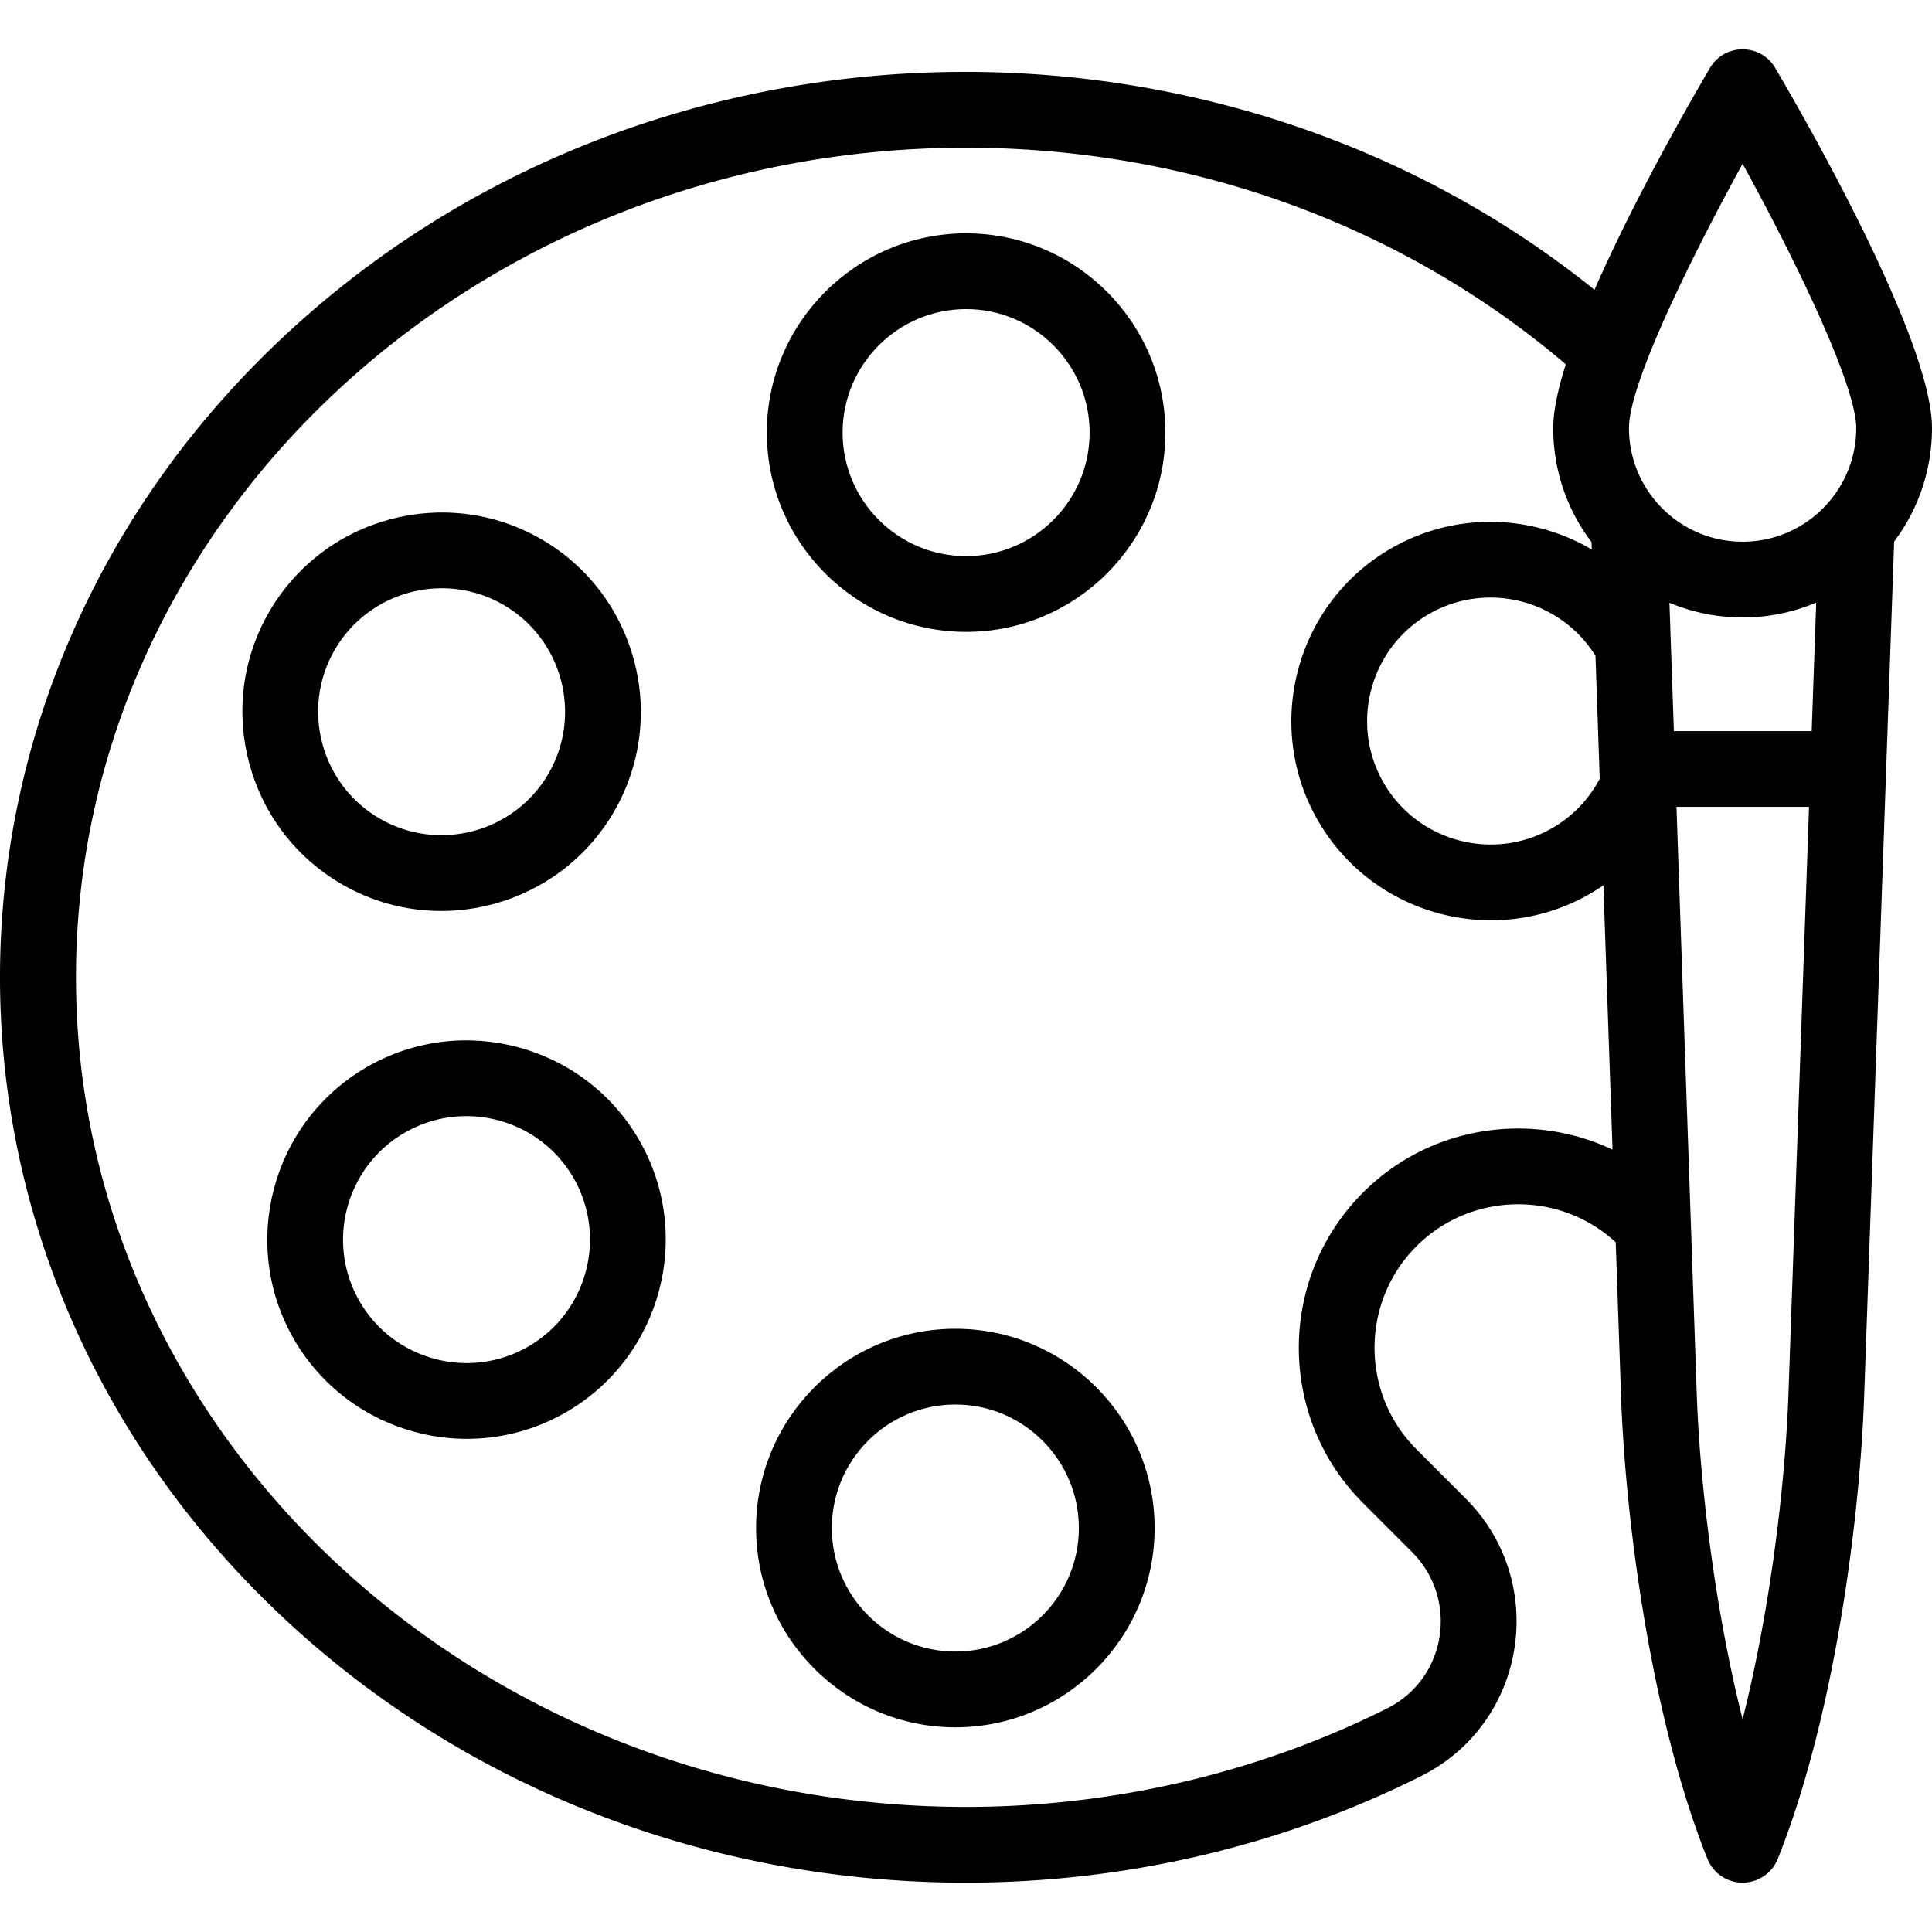 <svg xmlns="http://www.w3.org/2000/svg" id="Capa_1" width="512" height="512" viewBox="0 0 510.059 510.059"><g><path d="M255.059 61.602c-29.009 0-52.609 23.6-52.609 52.609 0 29.008 23.6 52.607 52.609 52.607s52.608-23.6 52.608-52.607c0-29.01-23.599-52.609-52.608-52.609zm0 85.217c-17.98 0-32.609-14.627-32.609-32.607s14.628-32.609 32.609-32.609 32.608 14.629 32.608 32.609-14.628 32.607-32.608 32.607zM90.283 233.462c25.282 14.596 57.454 5.705 71.865-19.257 14.504-25.121 5.865-57.359-19.257-71.864-25.122-14.504-57.36-5.865-71.864 19.255-14.503 25.123-5.865 57.361 19.256 71.866zm-1.935-61.866c8.947-15.495 28.903-20.965 44.544-11.936 15.571 8.99 20.926 28.975 11.937 44.545-8.991 15.57-28.974 20.924-44.545 11.936-15.572-8.99-20.925-28.973-11.936-44.545zM96.859 281.701c-25.122 14.504-33.76 46.742-19.256 71.865 14.434 25 46.626 33.826 71.864 19.256 25.122-14.506 33.76-46.743 19.256-71.865-14.505-25.121-46.744-33.761-71.864-19.256zm42.608 73.801c-15.571 8.988-35.554 3.635-44.544-11.936s-3.635-35.555 11.936-44.545c15.57-8.988 35.554-3.635 44.544 11.936s3.635 35.555-11.936 44.545zM252.218 350.803c-29.008 0-52.608 23.601-52.608 52.609 0 29.009 23.6 52.608 52.608 52.608 29.009 0 52.608-23.6 52.608-52.608 0-29.009-23.599-52.609-52.608-52.609zm0 85.218c-17.98 0-32.608-14.628-32.608-32.608s14.628-32.609 32.608-32.609 32.608 14.629 32.608 32.609-14.628 32.608-32.608 32.608z"/><path d="M468.675 17.94c-3.859-6.555-13.369-6.561-17.232 0-4.37 7.42-19.76 34.027-30.486 58.563C321.801-3.295 170.906-.894 74.989 88.767c-99.981 93.458-99.99 245.03 0 338.497 82.317 76.947 205.069 89.377 300.244 41.61 27.897-13.994 33.744-51.237 11.67-73.298l-12.922-12.932c-14.787-14.787-14.787-38.855 0-53.648 14.399-14.399 37.75-14.742 52.58-1.016l1.436 41.607c1.26 32.775 7.981 84.173 22.776 121.161a10.001 10.001 0 0 0 18.57 0c14.795-36.988 21.517-88.386 22.778-121.194l7.946-226.587a49.733 49.733 0 0 0 9.99-29.952c.002-23.62-34.471-83.343-41.382-95.075zm-47.459 155.211.091 2.636-.087-2.514 1.116 32.321a32.337 32.337 0 0 1-12.502 13.008c-15.57 8.991-35.554 3.635-44.545-11.936-8.989-15.571-3.635-35.555 11.936-44.545 15.266-8.813 34.765-3.834 43.991 11.03zm-61.379 141.705c-22.583 22.594-22.582 59.348-.001 81.928l12.924 12.936c12.428 12.419 9.184 33.415-6.496 41.279-33.94 17.033-72.394 26.037-111.205 26.037-129.58 0-235-98.252-235-219.02 0-120.77 105.42-219.021 235-219.021 58.991 0 114.942 20.266 158.321 57.189-2.07 6.53-3.321 12.336-3.321 16.832 0 11.301 3.773 21.734 10.121 30.118l.066 1.936c-15.81-9.289-36.038-10.073-53.021-.268-25.122 14.504-33.761 46.742-19.257 71.865 15.173 26.278 49.823 34.543 75.338 17.068l2.409 69.777c-21.023-9.981-47.764-6.773-65.878 11.344zm112.299 53.964c-.942 24.486-4.962 56.814-12.077 85.092-7.115-28.275-11.135-60.596-12.075-85.053l-5.38-155.844h34.995zm6.164-175.804h-36.387l-1.17-33.885c12.116 5.093 26.156 5.284 38.746-.046zm-18.241-50c-16.542 0-30-13.458-30-30 0-14.105 23.206-57.445 29.998-69.771 14.454 26.269 30.002 58.687 30.002 69.771 0 16.542-13.458 30-30 30z"/></g></svg>